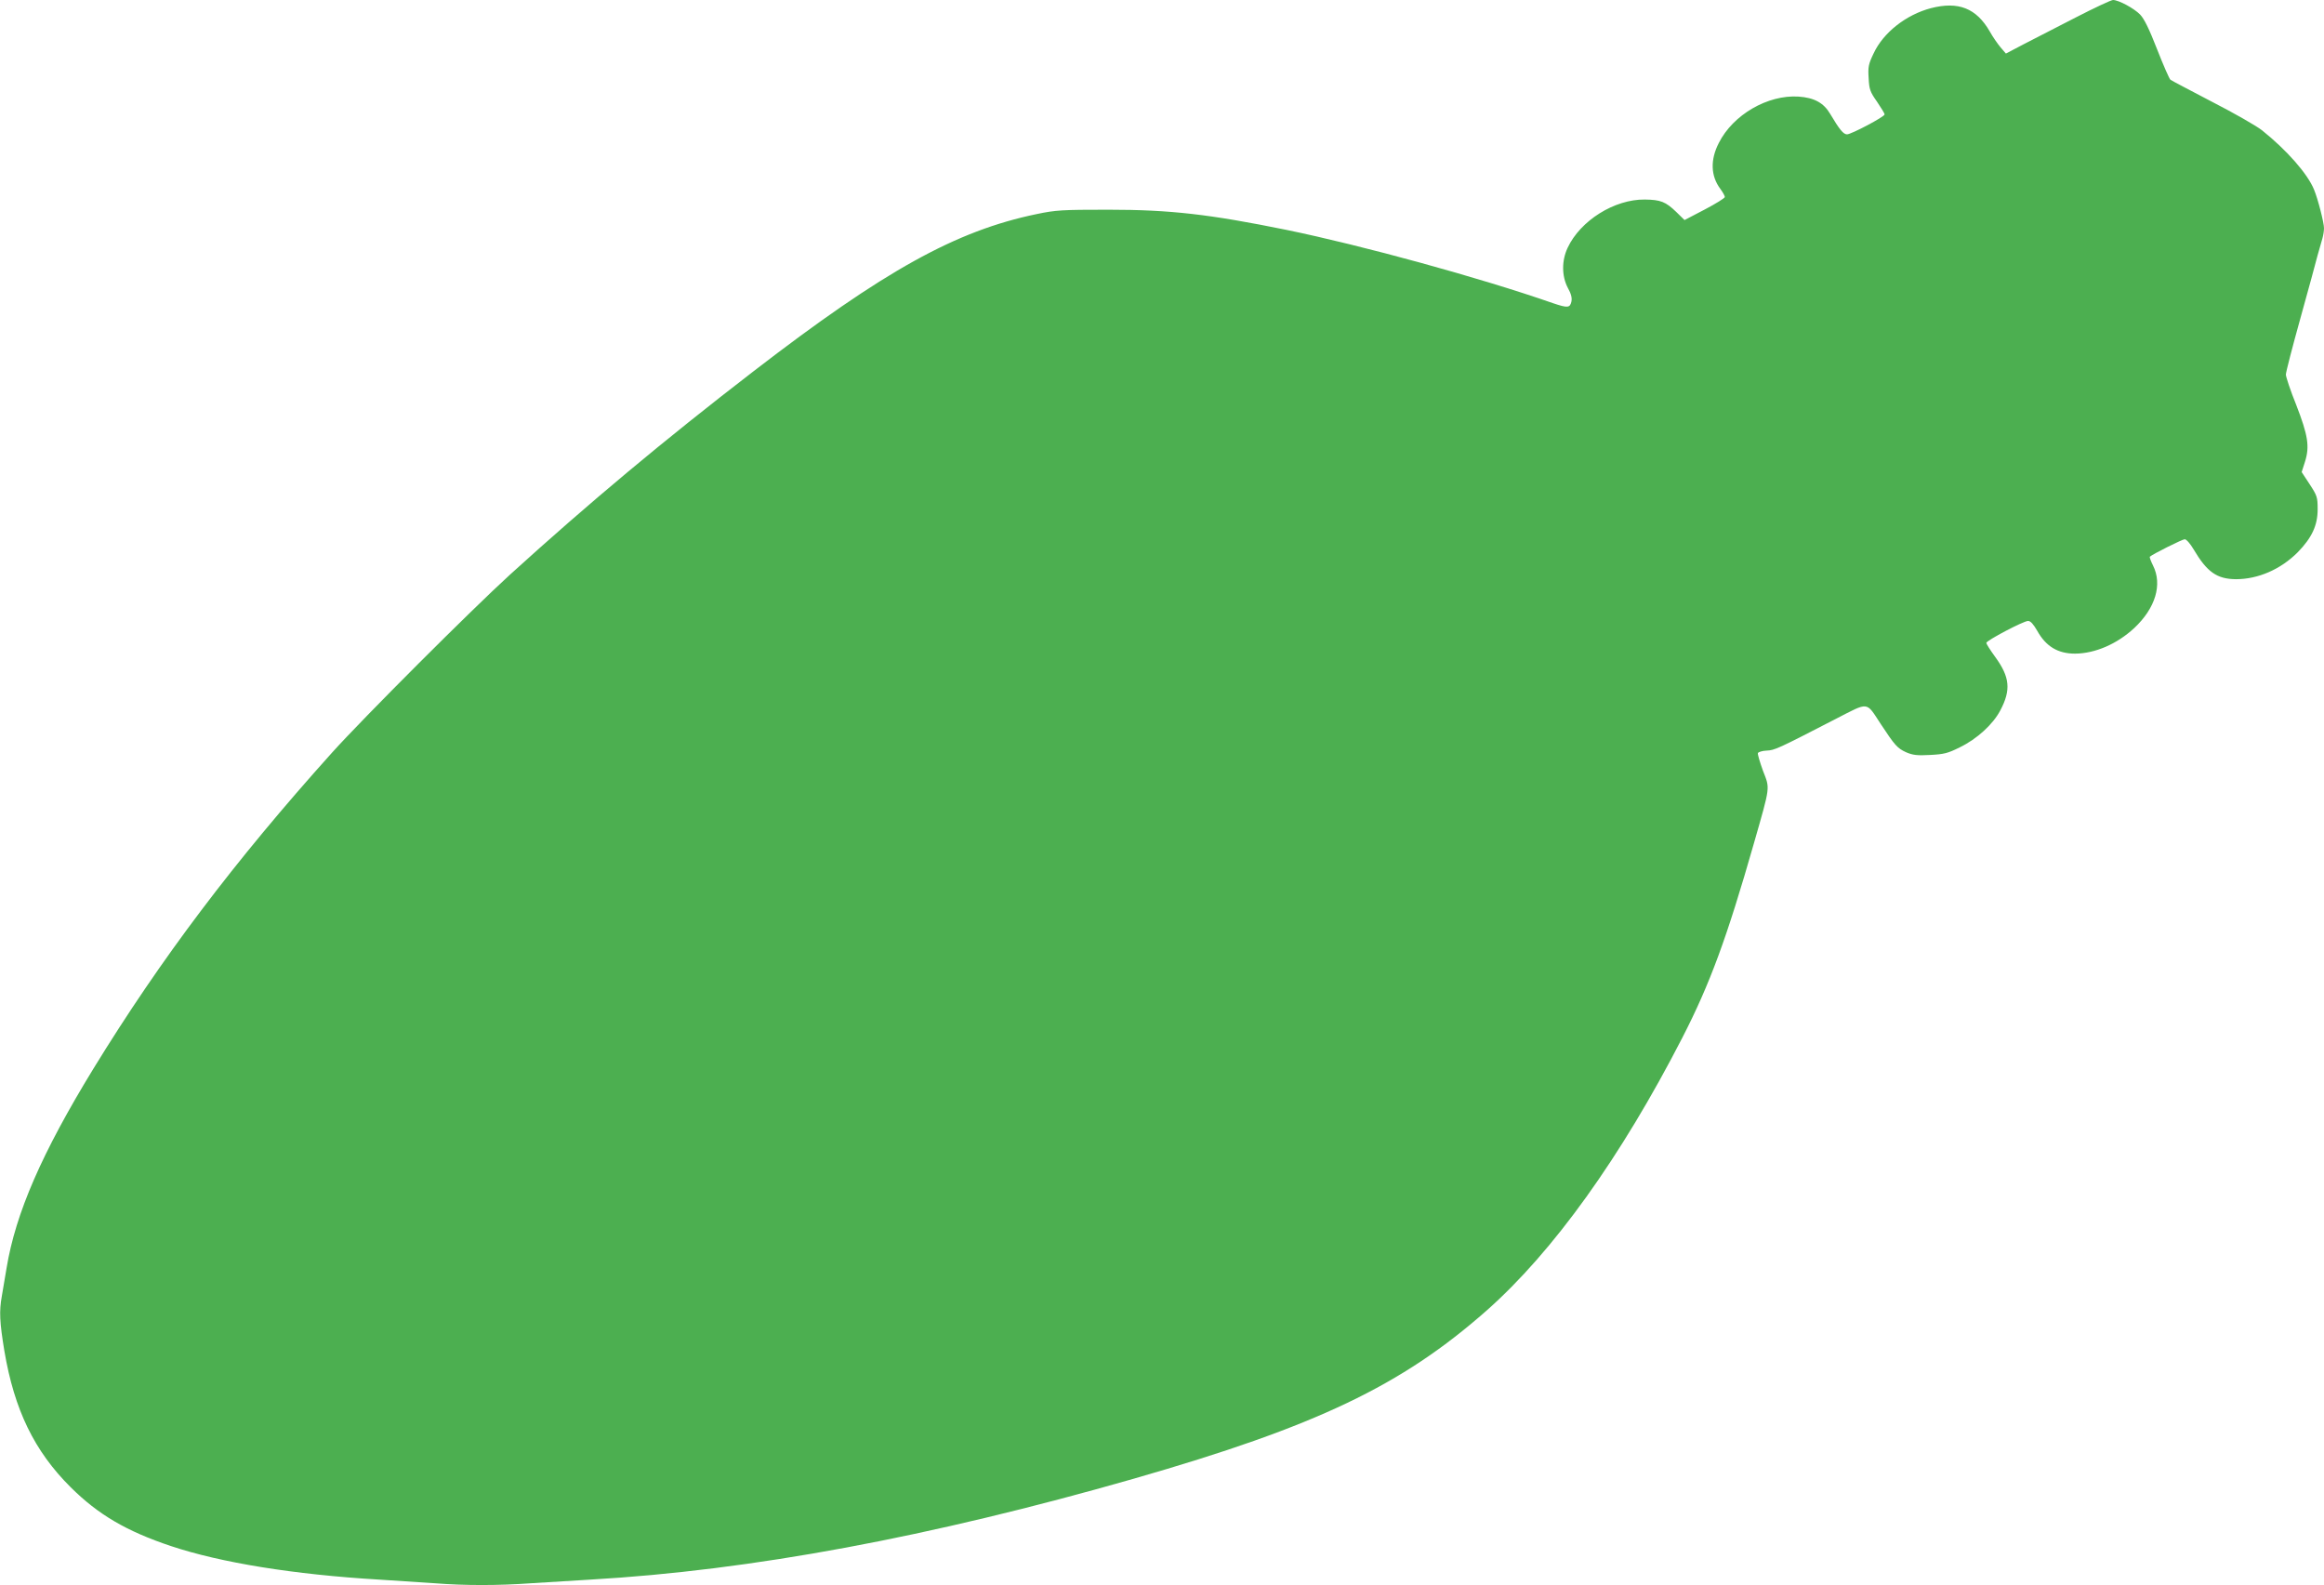 <?xml version="1.0" standalone="no"?>
<!DOCTYPE svg PUBLIC "-//W3C//DTD SVG 20010904//EN"
 "http://www.w3.org/TR/2001/REC-SVG-20010904/DTD/svg10.dtd">
<svg version="1.0" xmlns="http://www.w3.org/2000/svg"
 width="1280pt" height="873pt" viewBox="0 0 1280 873"
 preserveAspectRatio="xMidYMid meet">
<g transform="translate(0,873) scale(0.1,-0.1)"
fill="#4caf50" stroke="none">
<path d="M11433 8634 c-103 -53 -232 -119 -286 -147 l-99 -52 -30 35 c-16 19
-43 58 -59 87 -74 128 -173 167 -324 128 -137 -36 -263 -135 -316 -250 -28
-58 -31 -74 -27 -135 3 -62 8 -76 46 -130 23 -34 42 -65 42 -70 0 -13 -184
-110 -207 -110 -20 0 -42 27 -93 113 -36 61 -88 89 -174 95 -170 11 -361 -100
-439 -255 -48 -93 -45 -182 8 -253 14 -19 25 -39 25 -45 0 -6 -50 -37 -111
-69 l-111 -58 -46 45 c-58 56 -86 67 -173 68 -167 2 -355 -116 -425 -266 -33
-70 -33 -155 1 -220 19 -34 24 -56 20 -76 -8 -35 -21 -36 -101 -9 -404 141
-1051 318 -1469 404 -423 86 -640 111 -980 111 -256 0 -290 -2 -395 -24 -445
-92 -840 -311 -1560 -866 -496 -382 -906 -725 -1340 -1119 -213 -194 -807
-788 -981 -981 -540 -601 -942 -1134 -1314 -1740 -284 -464 -429 -796 -479
-1100 -9 -55 -21 -124 -26 -154 -15 -83 -12 -143 14 -301 55 -325 165 -552
365 -751 152 -151 307 -242 552 -324 276 -92 677 -157 1149 -185 96 -6 234
-15 305 -20 165 -13 348 -13 529 0 77 5 224 14 326 20 889 51 1871 234 2995
556 1006 289 1474 512 1944 927 365 323 739 844 1077 1502 152 296 245 549
394 1070 92 322 89 299 50 400 -17 47 -30 91 -28 97 2 6 24 13 48 14 45 2 60
9 378 173 189 97 168 99 251 -27 77 -117 91 -133 139 -155 37 -16 61 -19 133
-15 76 4 97 9 163 42 95 46 183 127 223 203 60 113 53 184 -28 295 -27 37 -49
72 -49 77 0 13 205 121 230 121 14 0 29 -17 51 -55 48 -86 114 -125 208 -125
111 1 231 53 326 141 117 110 156 240 103 345 -12 24 -20 46 -17 48 15 14 179
96 192 96 9 0 31 -25 49 -56 74 -125 128 -163 233 -164 122 0 246 54 340 148
78 80 110 148 110 237 0 67 -3 75 -44 138 l-44 67 18 56 c27 85 17 146 -48
314 -32 79 -57 155 -57 167 0 13 36 152 80 310 44 159 87 315 95 348 9 33 21
74 26 91 5 17 9 43 9 57 0 31 -34 163 -55 213 -36 88 -151 218 -286 326 -30
24 -154 95 -275 157 -120 63 -224 117 -230 122 -6 5 -39 80 -73 167 -44 113
-71 168 -94 192 -33 34 -118 80 -149 80 -10 0 -102 -43 -205 -96z"/>
</g>
</svg>
